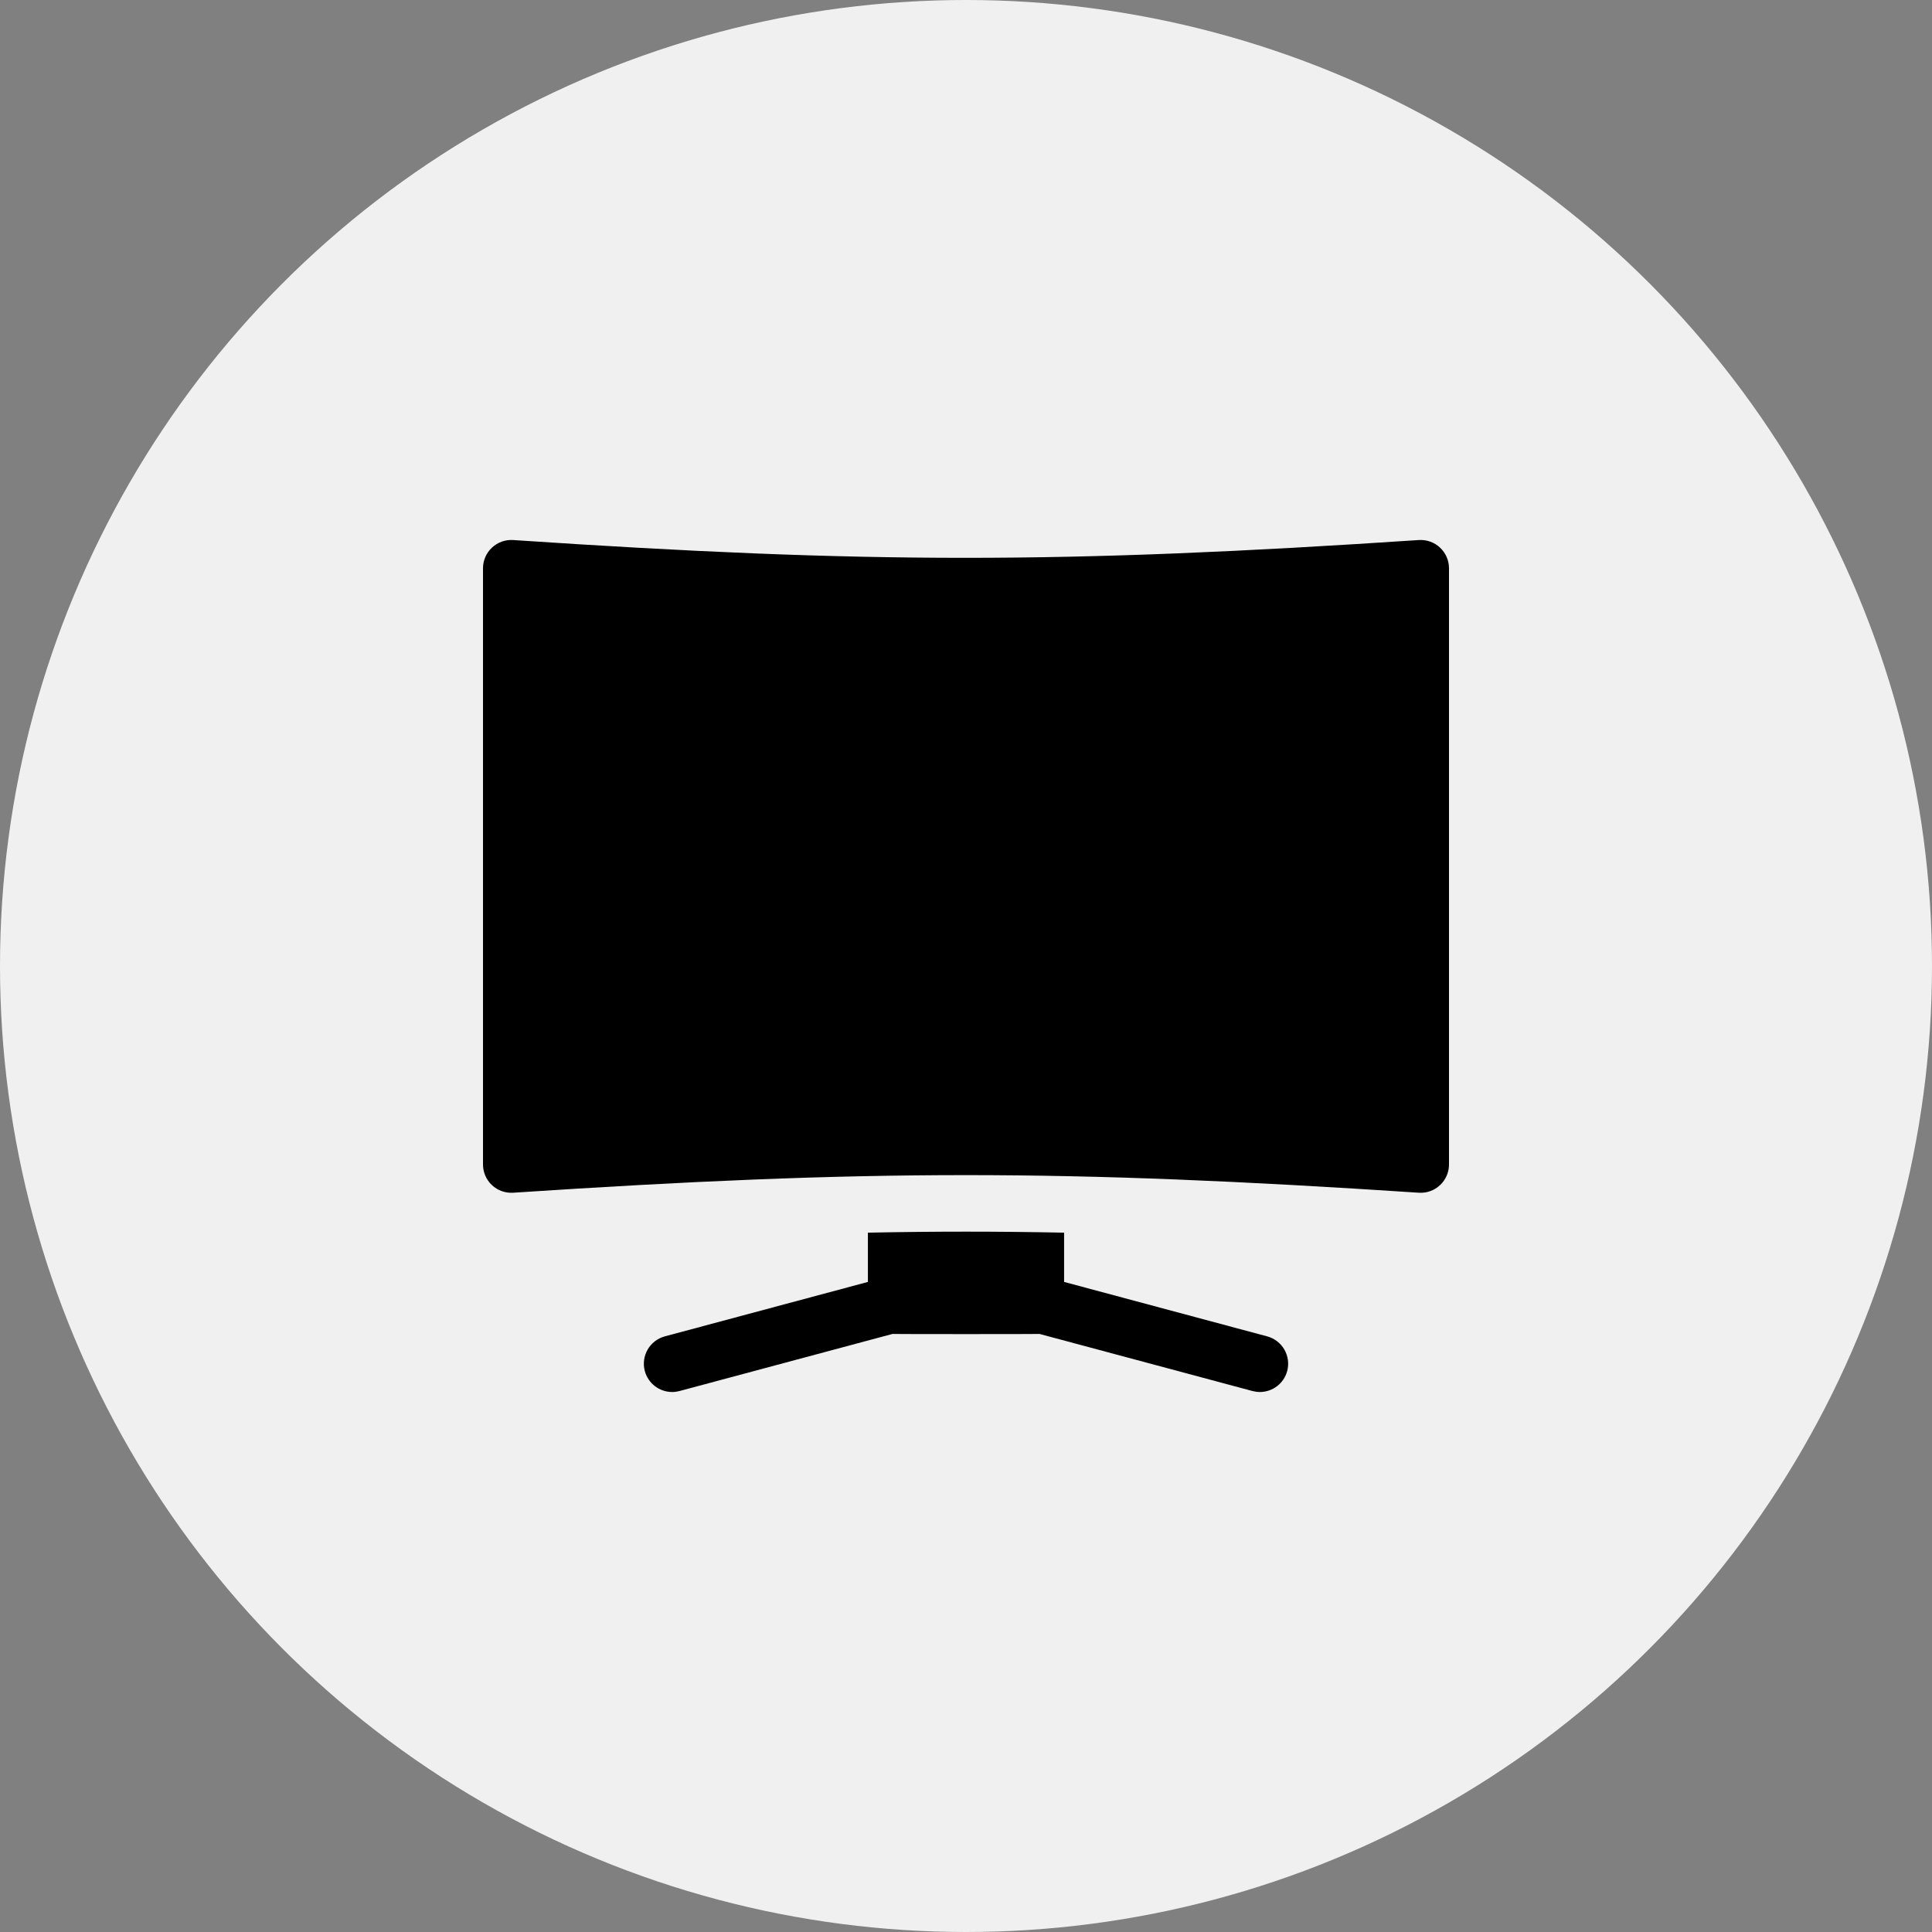 <svg width="40" height="40" viewBox="0 0 40 40" fill="none" xmlns="http://www.w3.org/2000/svg">
<rect x="0" y="0" width="40" height="40" fill="#808080" stroke="none"/>
<circle cx="20" cy="20" r="20" fill="#F0F0F0"/>
<path d="M29.814 11.338C29.696 11.227 29.538 11.17 29.375 11.181C21.991 11.672 17.961 11.672 10.625 11.181C10.463 11.17 10.304 11.227 10.186 11.338C10.067 11.448 10 11.604 10 11.766V24.109C10 24.271 10.067 24.426 10.185 24.537C10.304 24.648 10.464 24.705 10.625 24.694C17.982 24.208 22.013 24.208 29.375 24.694C29.538 24.705 29.696 24.648 29.814 24.537C29.933 24.426 30 24.271 30 24.109V11.766C30 11.604 29.933 11.449 29.814 11.338Z" fill="black"/>
<path d="M26.235 27.668L22.031 26.541V25.521C21.337 25.507 20.665 25.5 19.998 25.5C19.333 25.5 18.662 25.507 17.969 25.521V26.541L13.765 27.668C13.452 27.752 13.267 28.073 13.35 28.386C13.421 28.647 13.657 28.82 13.916 28.82C13.966 28.82 14.017 28.813 14.068 28.8L18.477 27.618C18.503 27.622 21.497 27.622 21.523 27.618L25.932 28.8C25.983 28.813 26.034 28.82 26.084 28.82C26.343 28.82 26.58 28.647 26.65 28.386C26.733 28.073 26.548 27.752 26.235 27.668Z" fill="black"/>
</svg>
